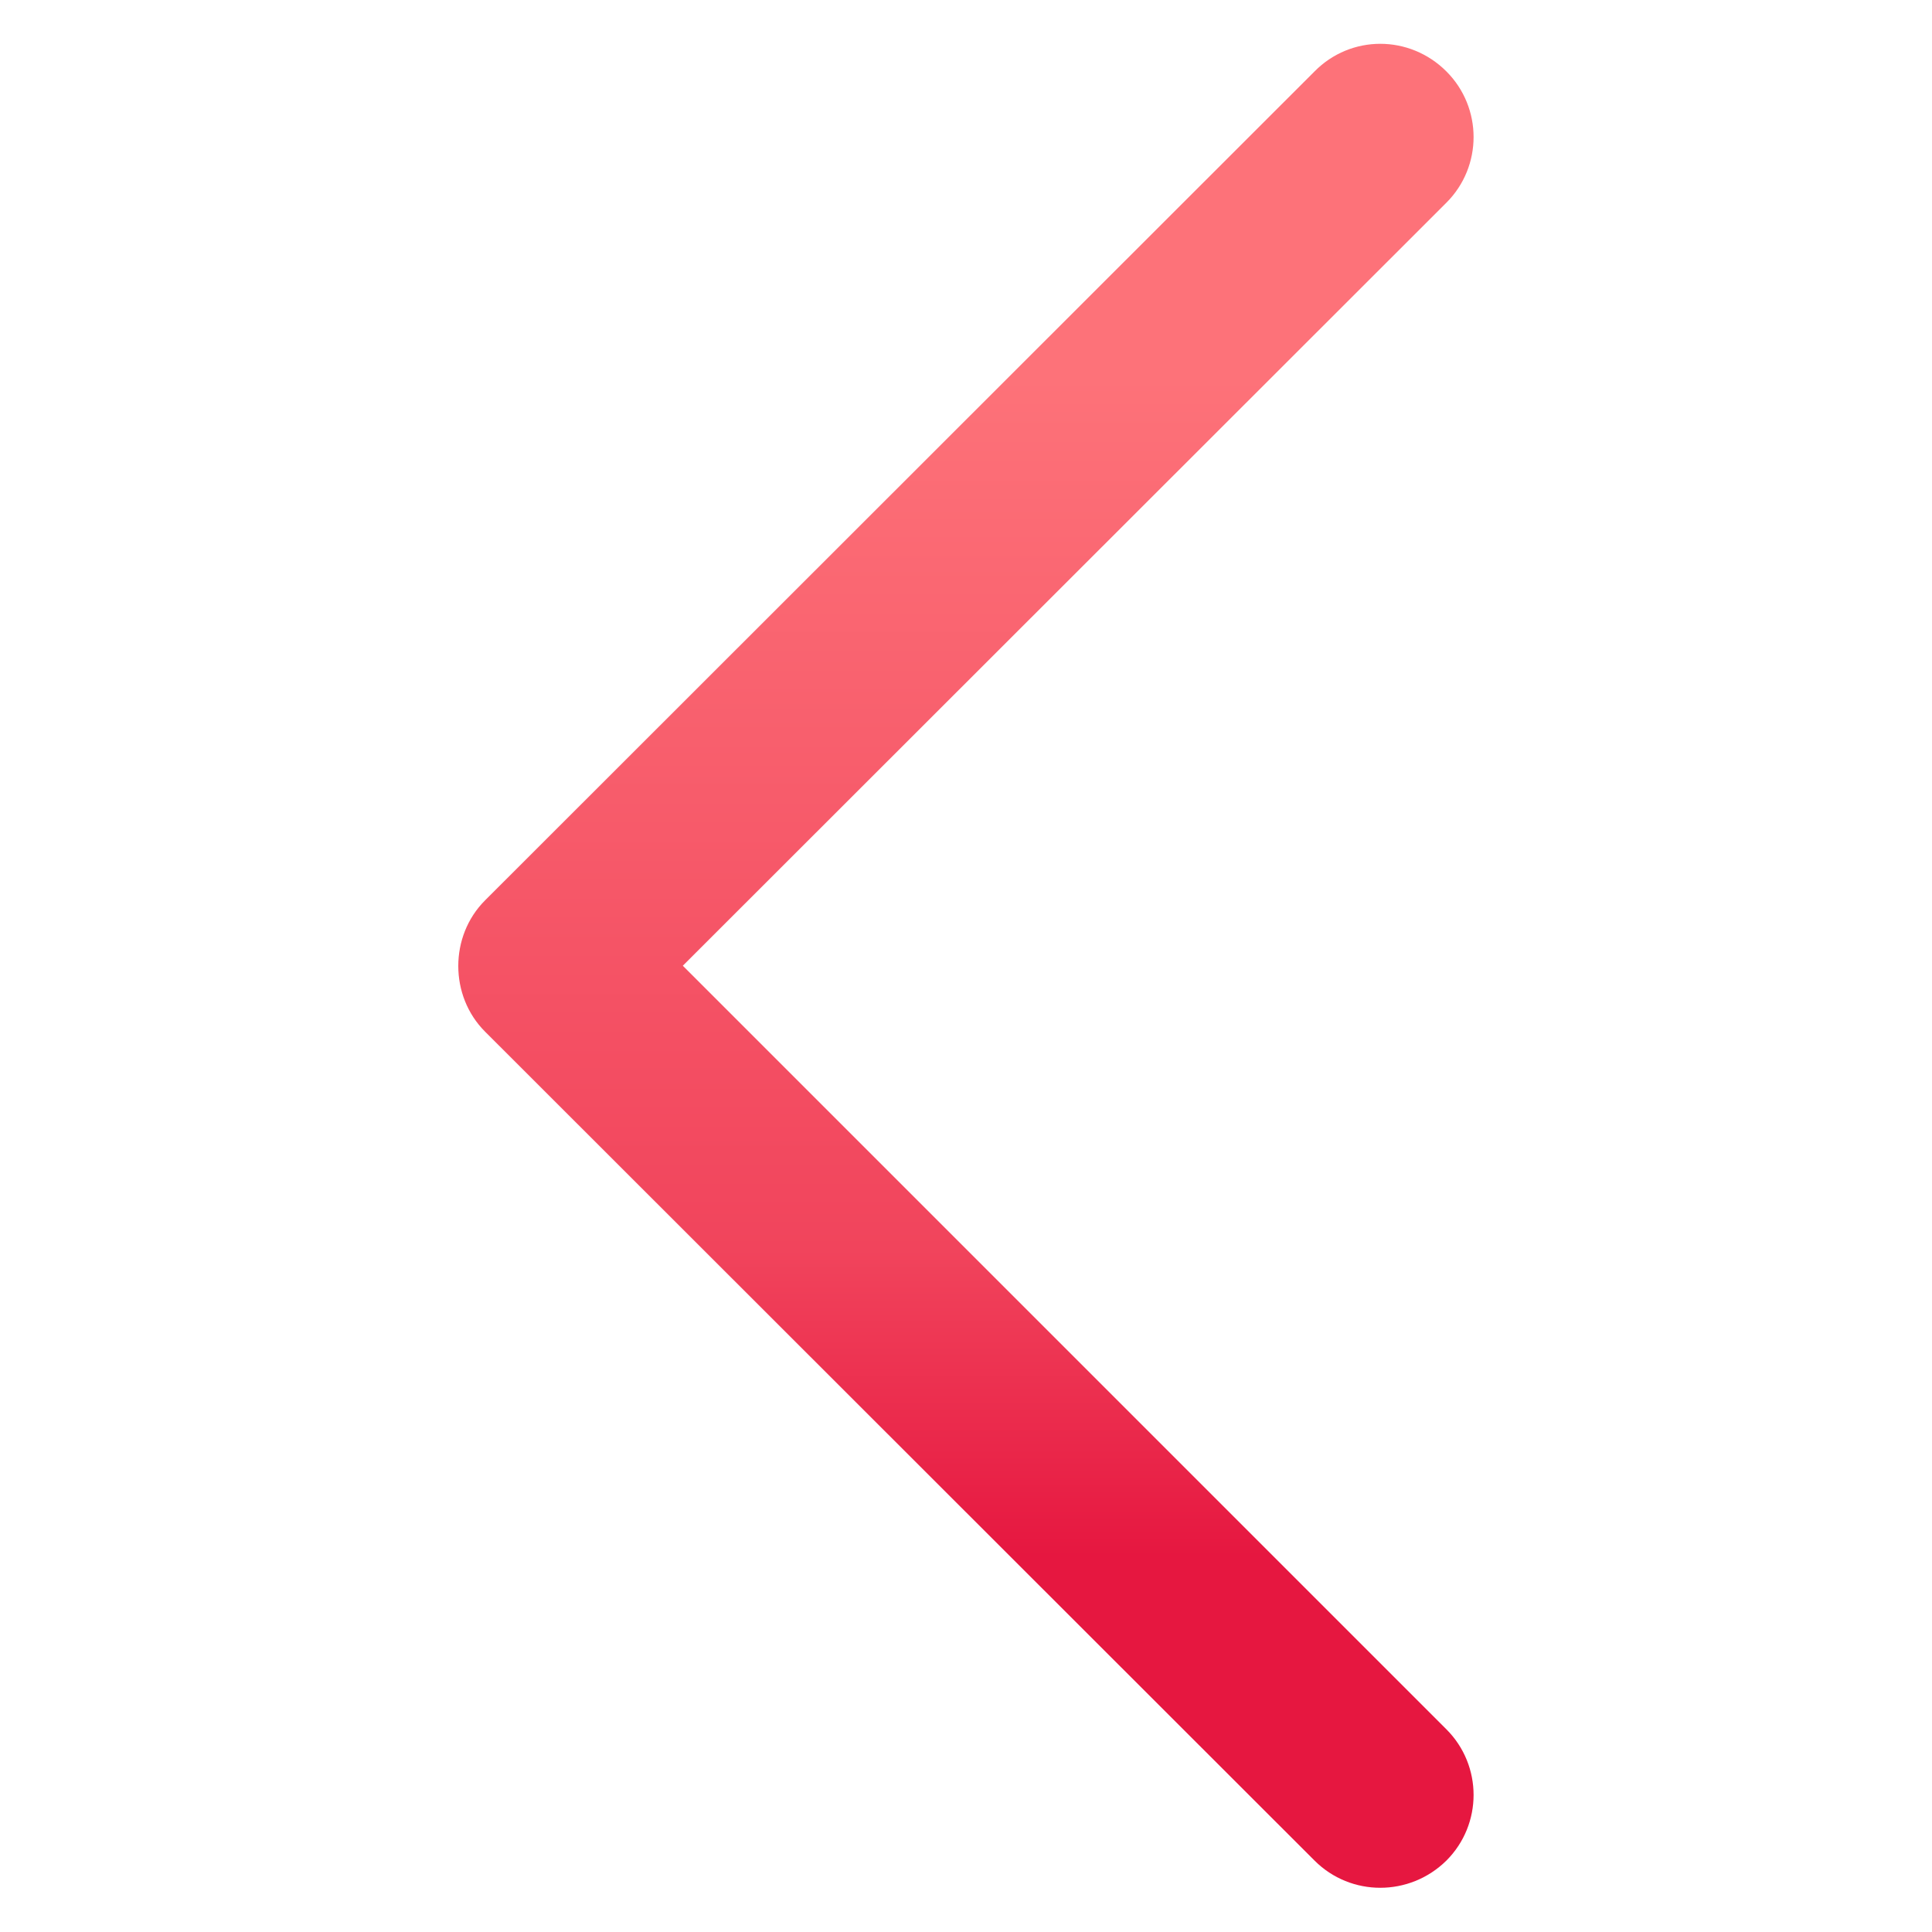 <?xml version="1.0" encoding="UTF-8"?>
<!DOCTYPE svg PUBLIC "-//W3C//DTD SVG 1.1//EN" "http://www.w3.org/Graphics/SVG/1.1/DTD/svg11.dtd">
<!-- Creator: CorelDRAW X7 -->
<svg xmlns="http://www.w3.org/2000/svg" xml:space="preserve" width="37.247mm" height="37.247mm" version="1.1" shape-rendering="geometricPrecision" text-rendering="geometricPrecision" image-rendering="optimizeQuality" fill-rule="evenodd" clip-rule="evenodd"
viewBox="0 0 3517 3517"
 xmlns:xlink="http://www.w3.org/1999/xlink">
 <defs>
    <linearGradient id="id0" gradientUnits="userSpaceOnUse" x1="1758.37" y1="2832.55" x2="1758.37" y2="684.184">
     <stop offset="0" stop-opacity="1" stop-color="#E61740"/>
     <stop offset="0.259" stop-opacity="1" stop-color="#F1445C"/>
     <stop offset="1" stop-opacity="1" stop-color="#FD7279"/>
    </linearGradient>
 </defs>
 <g id="Layer_x0020_1">
  <g id="_2278400779760">
   <rect fill="none" width="3517" height="3517"/>
   <path id="Chevron_Right" fill="url(#id0)" d="M883 1878l1510 1509c66,66 173,66 240,0 66,-66 66,-173 0,-239l-1390 -1390 1390 -1389c66,-66 66,-173 0,-239 -67,-67 -174,-67 -240,0l-1510 1509c-65,65 -65,174 0,239z"/>
  </g>
 </g>
</svg>
